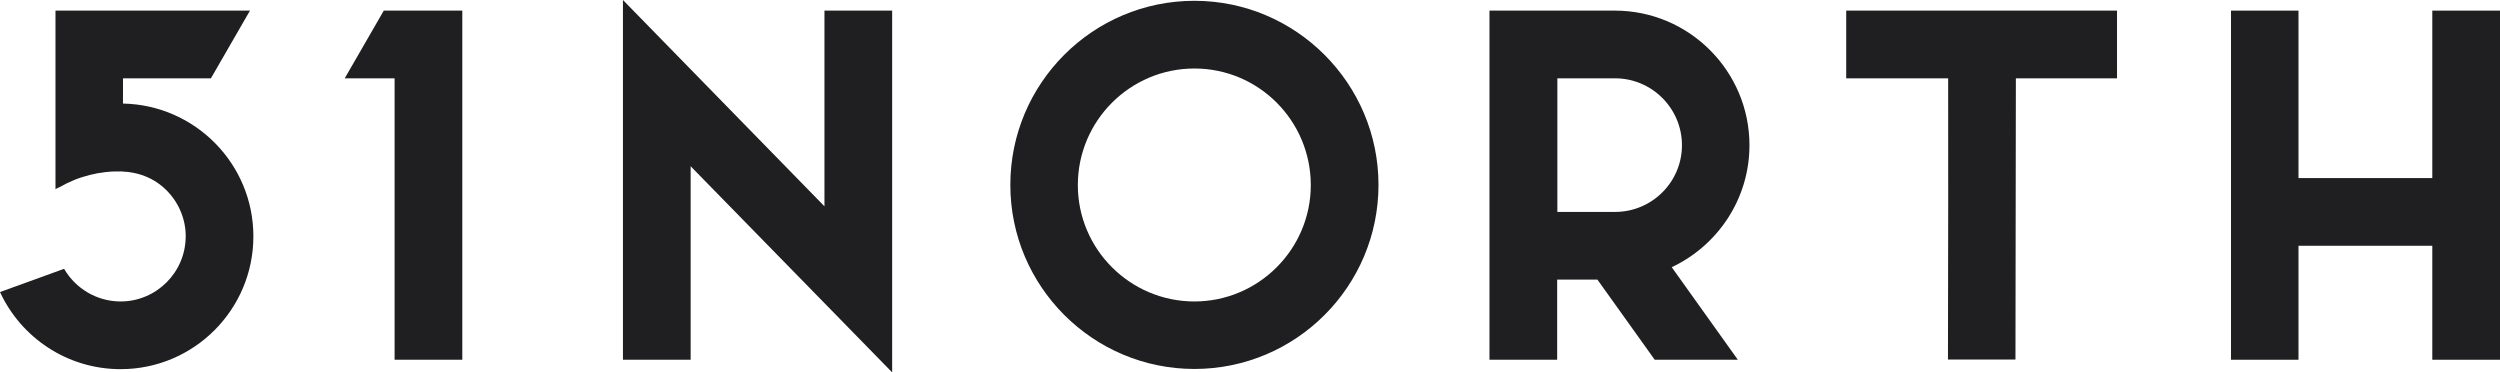 <?xml version="1.0" encoding="UTF-8"?>
<!-- Generator: Adobe Illustrator 22.1.0, SVG Export Plug-In . SVG Version: 6.00 Build 0)  -->
<svg xmlns="http://www.w3.org/2000/svg" xmlns:xlink="http://www.w3.org/1999/xlink" id="Layer_1" x="0px" y="0px" viewBox="0 0 1248.1 185.9" style="enable-background:new 0 0 1248.1 185.9;" xml:space="preserve">
<style type="text/css">
	.st0{fill:#1F1F21;}
</style>
<g>
	<path class="st0" d="M596.3,0.4c-50.7,0-91.9,41.2-91.9,91.9c0,50.7,41.2,91.9,91.9,91.9c50.7,0,91.9-41.2,91.9-91.9   C688.2,41.7,647,0.4,596.3,0.4z M596.3,150.5c-32.1,0-58.2-26.1-58.2-58.1c0-32.1,26.1-58.2,58.2-58.2c32.1,0,58.1,26.1,58.1,58.2   C654.4,124.4,628.3,150.5,596.3,150.5z"></path>
	<polygon class="st0" points="411.6,103 311,0 311,179.6 344.8,179.6 344.8,83 445.4,185.9 445.4,5.3 411.6,5.3  "></polygon>
	<polygon class="st0" points="1214.3,5.3 1214.3,88.9 1147.5,88.9 1147.5,5.3 1113.8,5.3 1113.8,179.6 1147.5,179.6 1147.5,122.7    1214.3,122.7 1214.3,179.6 1248.1,179.6 1248.1,5.3  "></polygon>
	<path class="st0" d="M873.4,72.5c0-37-30.1-67.2-67.2-67.2h-62.6v174.3h33.8v-40h20.1l28.6,40h41.5l-33-46.2   C857.5,122.6,873.4,99.4,873.4,72.5z M806.3,105.8h-28.8V39.1h28.8c18.4,0,33.4,15,33.4,33.4S824.7,105.8,806.3,105.8z"></path>
	<polygon class="st0" points="172.1,39.1 197,39.1 197,179.6 230.8,179.6 230.8,5.3 191.6,5.3  "></polygon>
	<path class="st0" d="M61.4,51.7l0-12.6h43.9l19.5-33.8H27.7c0,0,0,89.2,0,89.2c0-0.2,1.9-1,2.1-1.1c1.1-0.6,2.3-1.2,3.4-1.8   c2.5-1.2,5-2.3,7.6-3.1c5.2-1.7,10.7-2.7,16.2-2.9c9.5-0.4,18.4,2.1,25.4,8.7c6.3,5.9,10.1,14.2,10.3,22.8c0,0.3,0,0.6,0,0.9   c0,17.9-14.6,32.5-32.5,32.5c-12,0-22.6-6.6-28.2-16.3L0,145.8c10.5,22.7,33.5,38.5,60.2,38.5c36.6,0,66.3-29.7,66.3-66.3   C126.5,81.8,97.4,52.4,61.4,51.7z"></path>
	<path class="st0" d="M921.7,39.1h50.9c0.1,24.4,0,91.5-0.1,140.4h33.7c0.1-48.6,0.2-138.7,0.2-140.4h50.5V5.3H921.7V39.1z"></path>
</g>
</svg>
